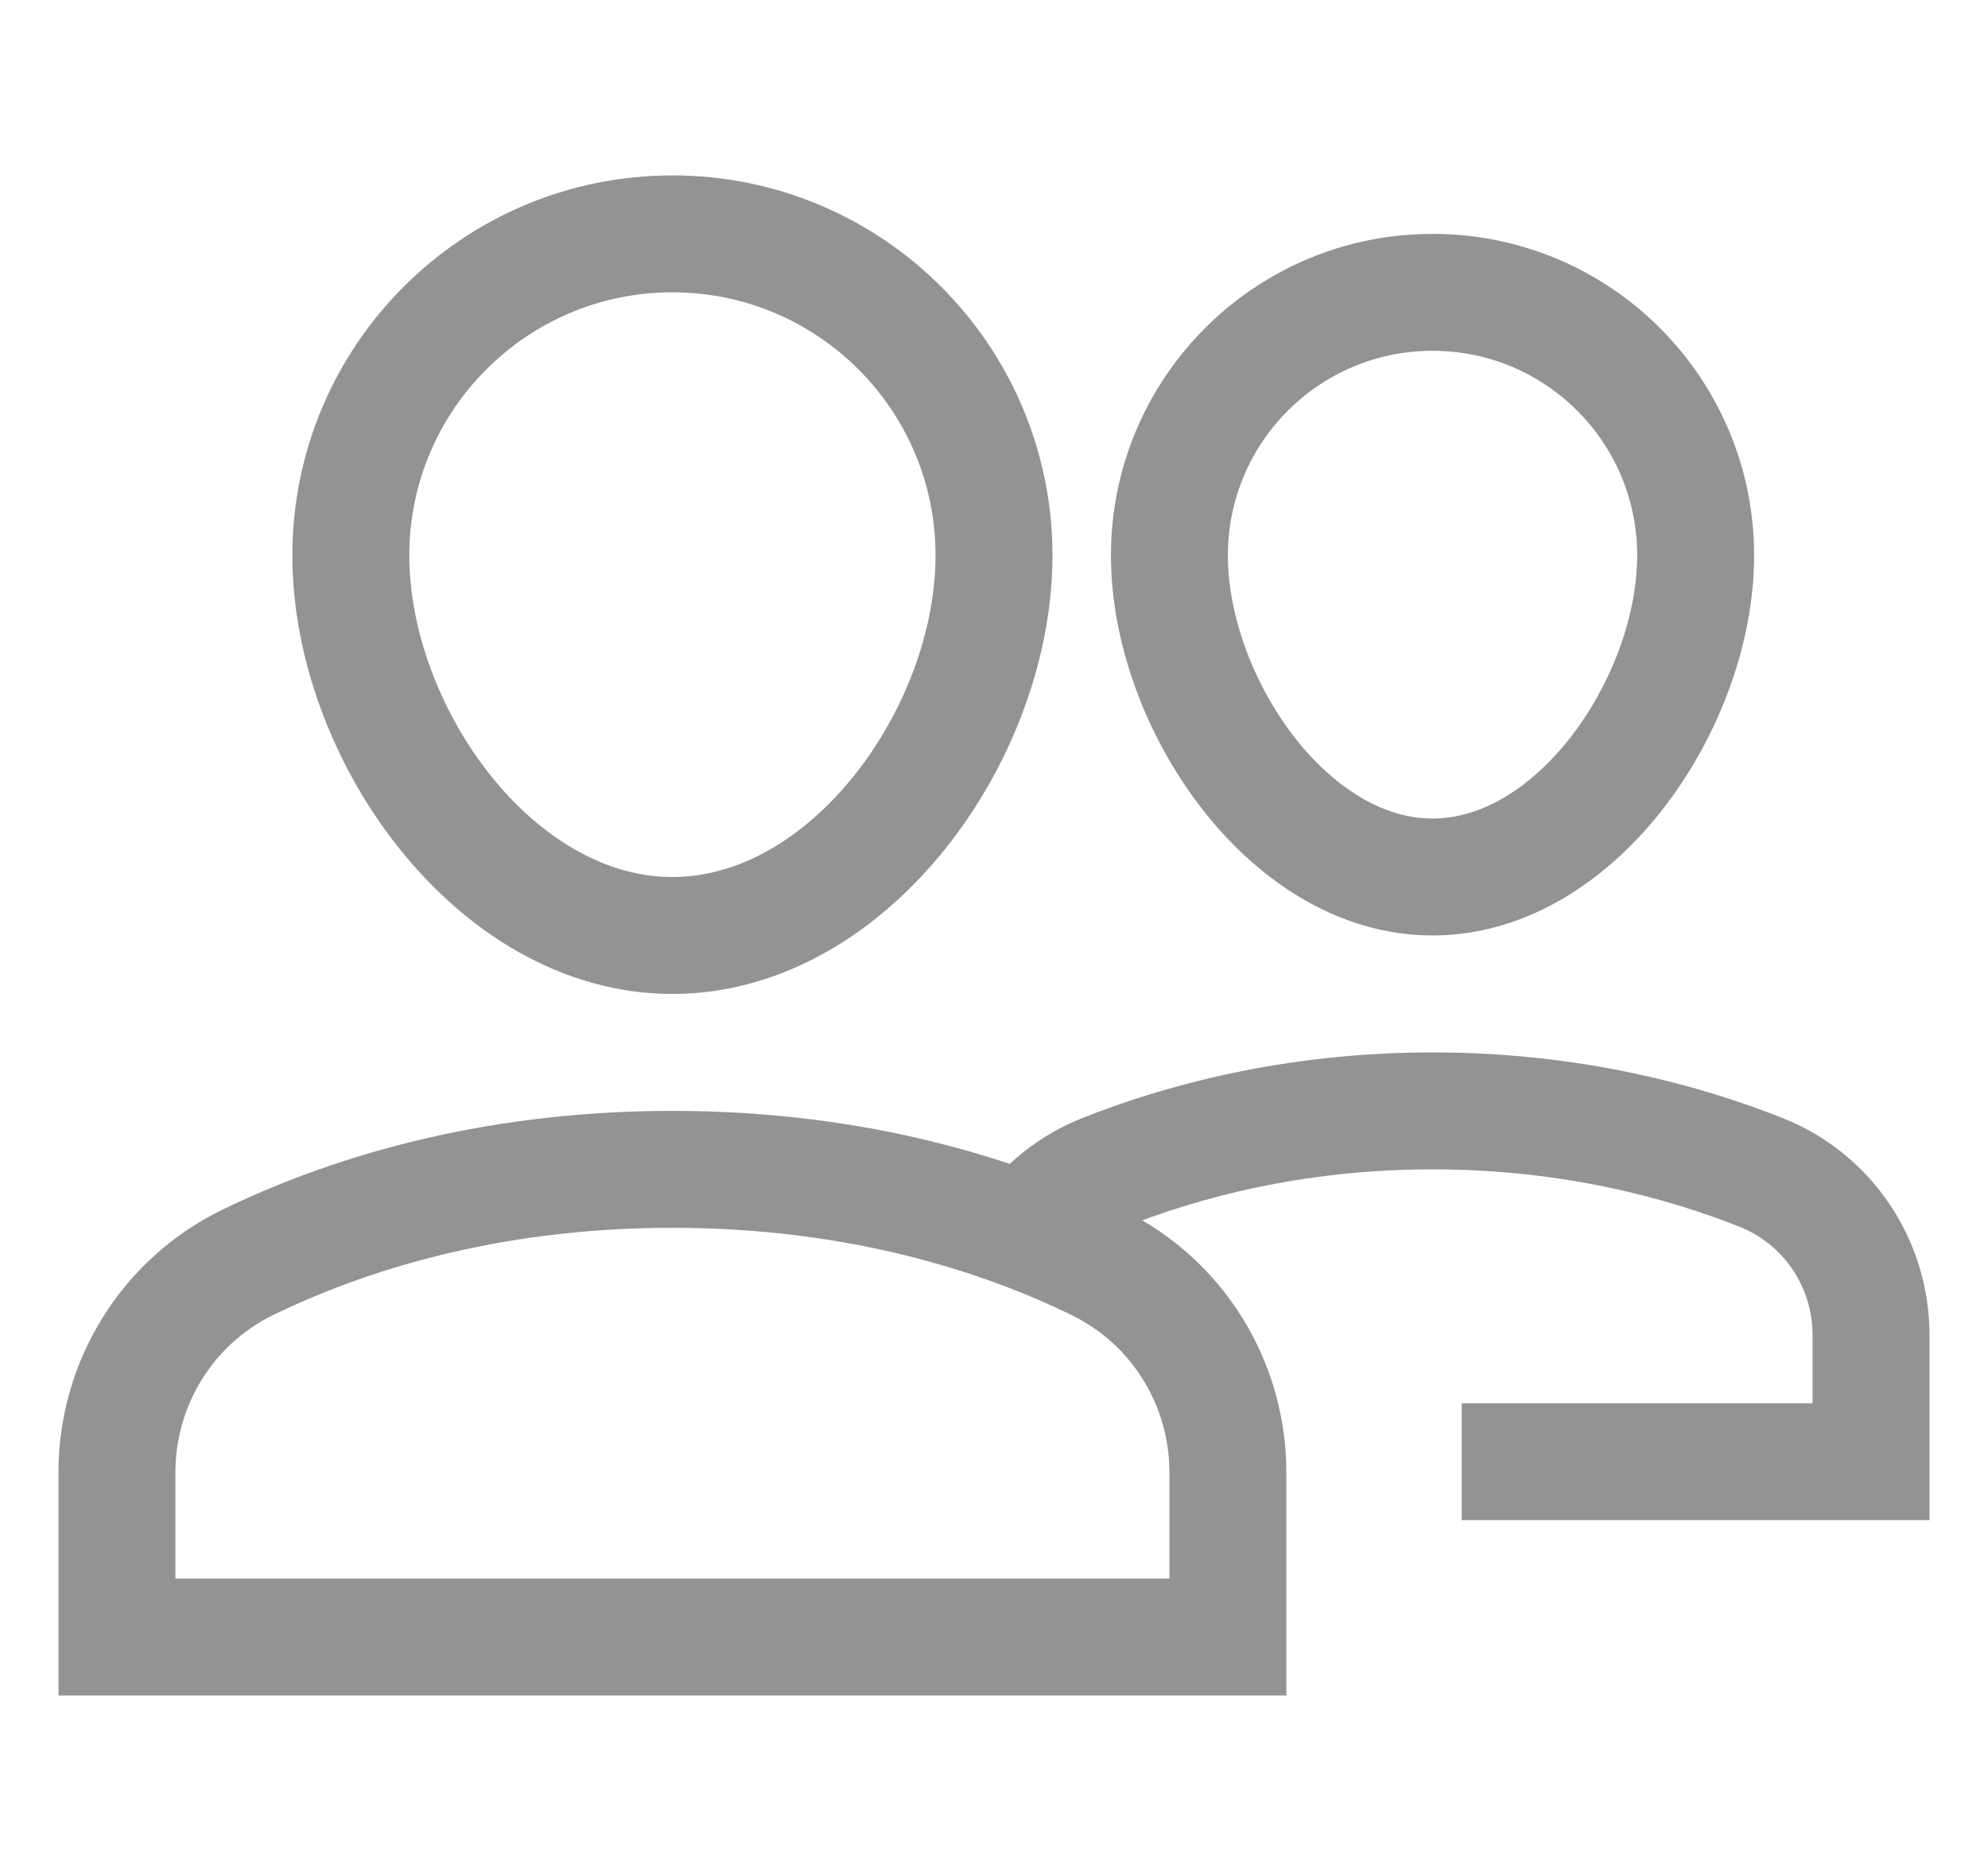 <svg width="17" height="16" viewBox="0 0 17 16" fill="none" xmlns="http://www.w3.org/2000/svg">
<path d="M10 4.75C10 5.993 11.007 7.5 12.25 7.5C13.493 7.5 14.5 5.993 14.5 4.75C14.5 3.507 13.493 2.5 12.25 2.5C11.007 2.5 10 3.507 10 4.75Z" stroke="#939392" stroke-miterlimit="10" stroke-linecap="square"/>
<path d="M12.5 12.5H16V11.419C16 10.807 15.632 10.255 15.064 10.028C14.414 9.769 13.45 9.5 12.25 9.5C11.05 9.5 10.086 9.769 9.435 10.028C9.167 10.135 8.945 10.313 8.784 10.537" stroke="#939392" stroke-miterlimit="10"/>
<path d="M10.5 14H1V12.592C1 11.829 1.431 11.131 2.116 10.797C2.917 10.407 4.138 10 5.75 10C7.362 10 8.583 10.407 9.383 10.797C10.069 11.131 10.5 11.829 10.5 12.592V14Z" stroke="#939392" stroke-miterlimit="10" stroke-linecap="square"/>
<path d="M8.5 4.75C8.5 6.269 7.269 8 5.75 8C4.231 8 3 6.269 3 4.75C3 3.231 4.231 2 5.75 2C7.269 2 8.5 3.231 8.5 4.75Z" stroke="#939392" stroke-miterlimit="10" stroke-linecap="square"/>
</svg>
